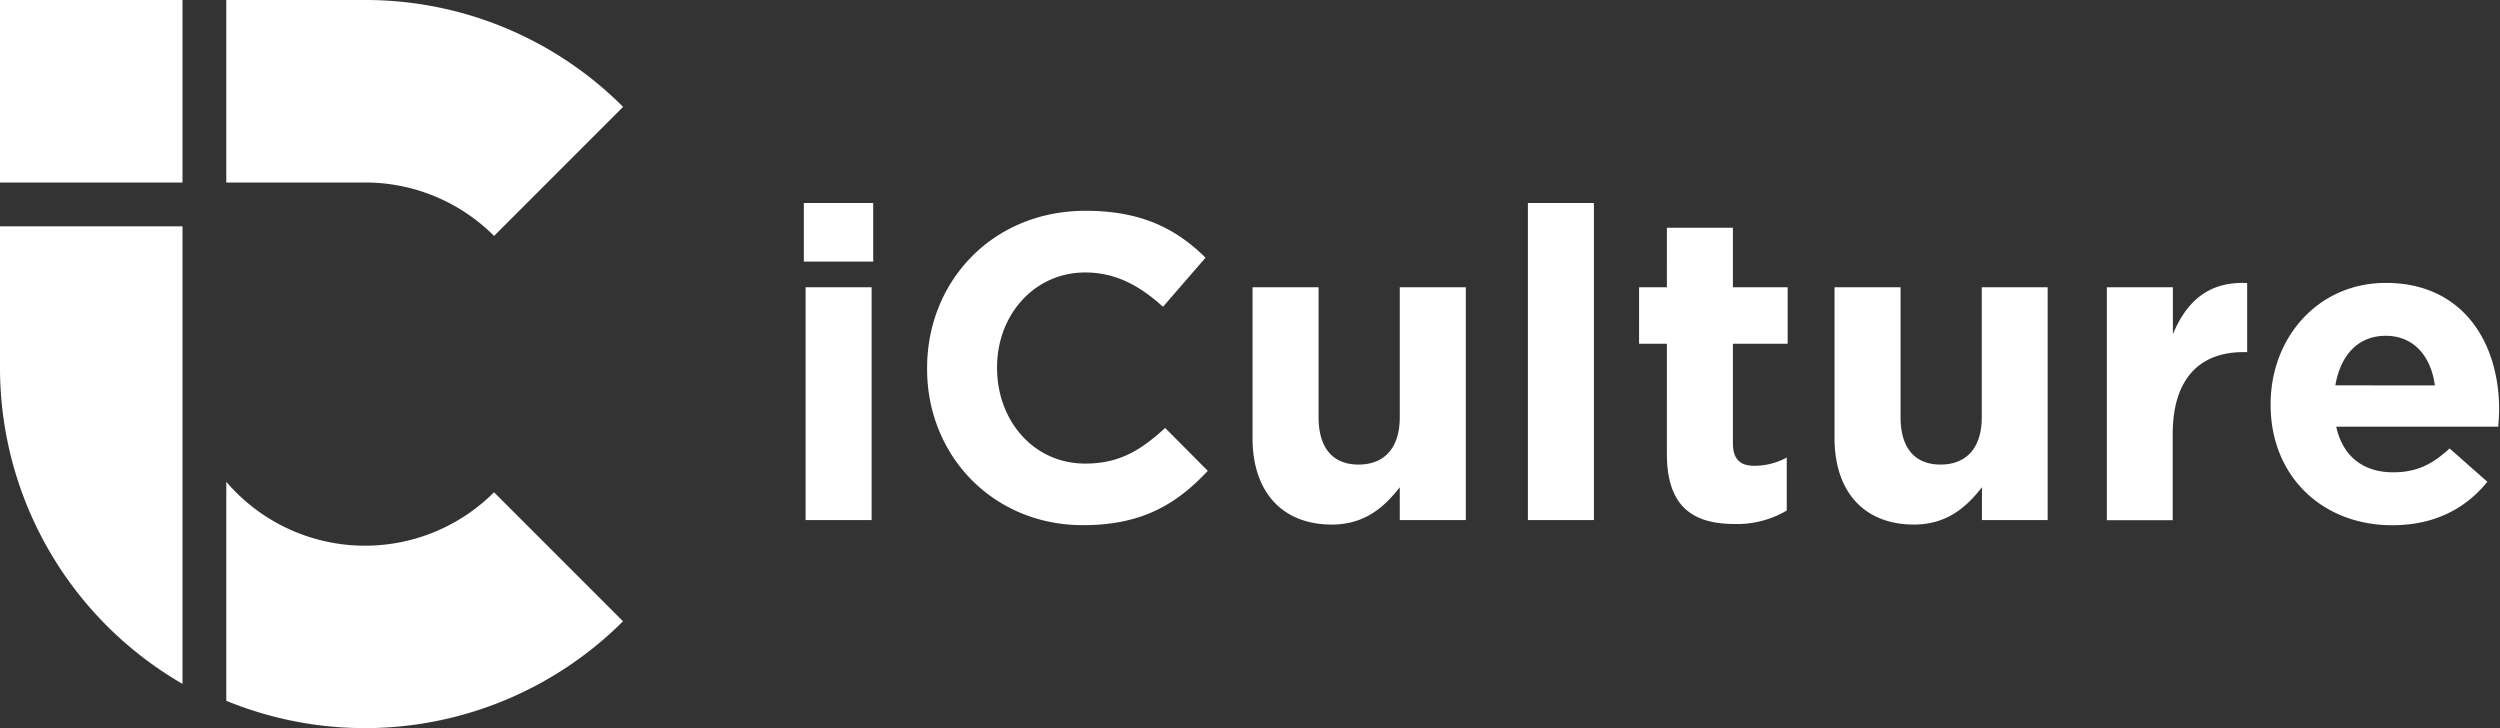 <svg xmlns="http://www.w3.org/2000/svg" width="599.999" height="174.808" viewBox="0 0 599.999 174.808"><rect x="0" y="0" width="599.999" height="174.808" fill="#333333" stroke="none"/><g class="logo" style="fill:#fff"><g class="beeldmerk" style="fill:#fff"><path fill="#231f20" d="M0 0h50v50H0Zm0 100.74a100 100 0 0 0 50 86.62V62H0Z" style="fill:#fff" transform="matrix(.876 0 0 .876 0 0)"/><path fill="#9f9e9e" d="M100 0H62v50h38a49.85 49.85 0 0 1 35.36 14.64l35.35-35.36A99.68 99.68 0 0 0 100 0m70.71 170.23-35.36-35.36A50 50 0 0 1 62 132v60a100.07 100.07 0 0 0 108.71-21.81z" style="fill:#fff" transform="matrix(.876 0 0 .876 0 0)"/></g><path fill="#7d7f80" d="M220.23 55.61h19v16.07h-19zm.48 23.09h18.09v63.79h-18.09ZM254 101.07v-.24c0-23.68 17.85-43.08 43.44-43.08 15.71 0 25.11 5.24 32.85 12.85l-11.66 13.45c-6.43-5.83-13-9.4-21.3-9.4-14 0-24.16 11.66-24.16 25.94v.24c0 14.28 9.88 26.18 24.16 26.18 9.52 0 15.35-3.81 21.9-9.76L330.9 129c-8.57 9.16-18.09 14.88-34.15 14.88-24.51.03-42.75-18.88-42.75-42.81M343.16 120V78.7h18.09v35.58c0 8.57 4 13 10.95 13s11.3-4.4 11.3-13V78.7h18.09v63.79H383.5v-9c-4.17 5.35-9.52 10.23-18.68 10.23-13.69-.05-21.66-9.09-21.66-23.72m75.44-64.39h18.09v86.87H418.6Zm38.08 68.79V94.17h-7.62V78.7h7.62V62.4h18.09v16.3h15v15.47h-15v27.25c0 4.17 1.78 6.19 5.83 6.19a18.4 18.4 0 0 0 8.92-2.26v14.52a26.67 26.67 0 0 1-14.28 3.69c-11.06 0-18.56-4.41-18.56-19.16m45.93-4.4V78.7h18.09v35.58c0 8.57 4 13 10.95 13s11.3-4.4 11.3-13V78.7H561v63.79h-18v-9c-4.17 5.35-9.52 10.23-18.68 10.23-13.73-.05-21.71-9.09-21.71-23.72m74.61-41.3h18.09v12.85c3.69-8.81 9.64-14.52 20.35-14v18.92h-1c-12 0-19.4 7.26-19.4 22.49v23.56h-18.04zm44.87 32.25v-.24c0-18.21 13-33.2 31.54-33.2 21.3 0 31.06 16.54 31.06 34.63 0 1.43-.12 3.09-.24 4.76h-44.39c1.79 8.21 7.5 12.5 15.59 12.5 6.07 0 10.47-1.9 15.47-6.54l10.35 9.14c-6 7.38-14.52 11.9-26.06 11.9-19.16.01-33.32-13.44-33.32-32.95m45-5.35C666 97.5 661.24 92 653.62 92s-12.38 5.35-13.8 13.57z" class="woordmerk" style="fill:#fff" transform="matrix(.876 0 0 .876 0 0)"/></g></svg>
